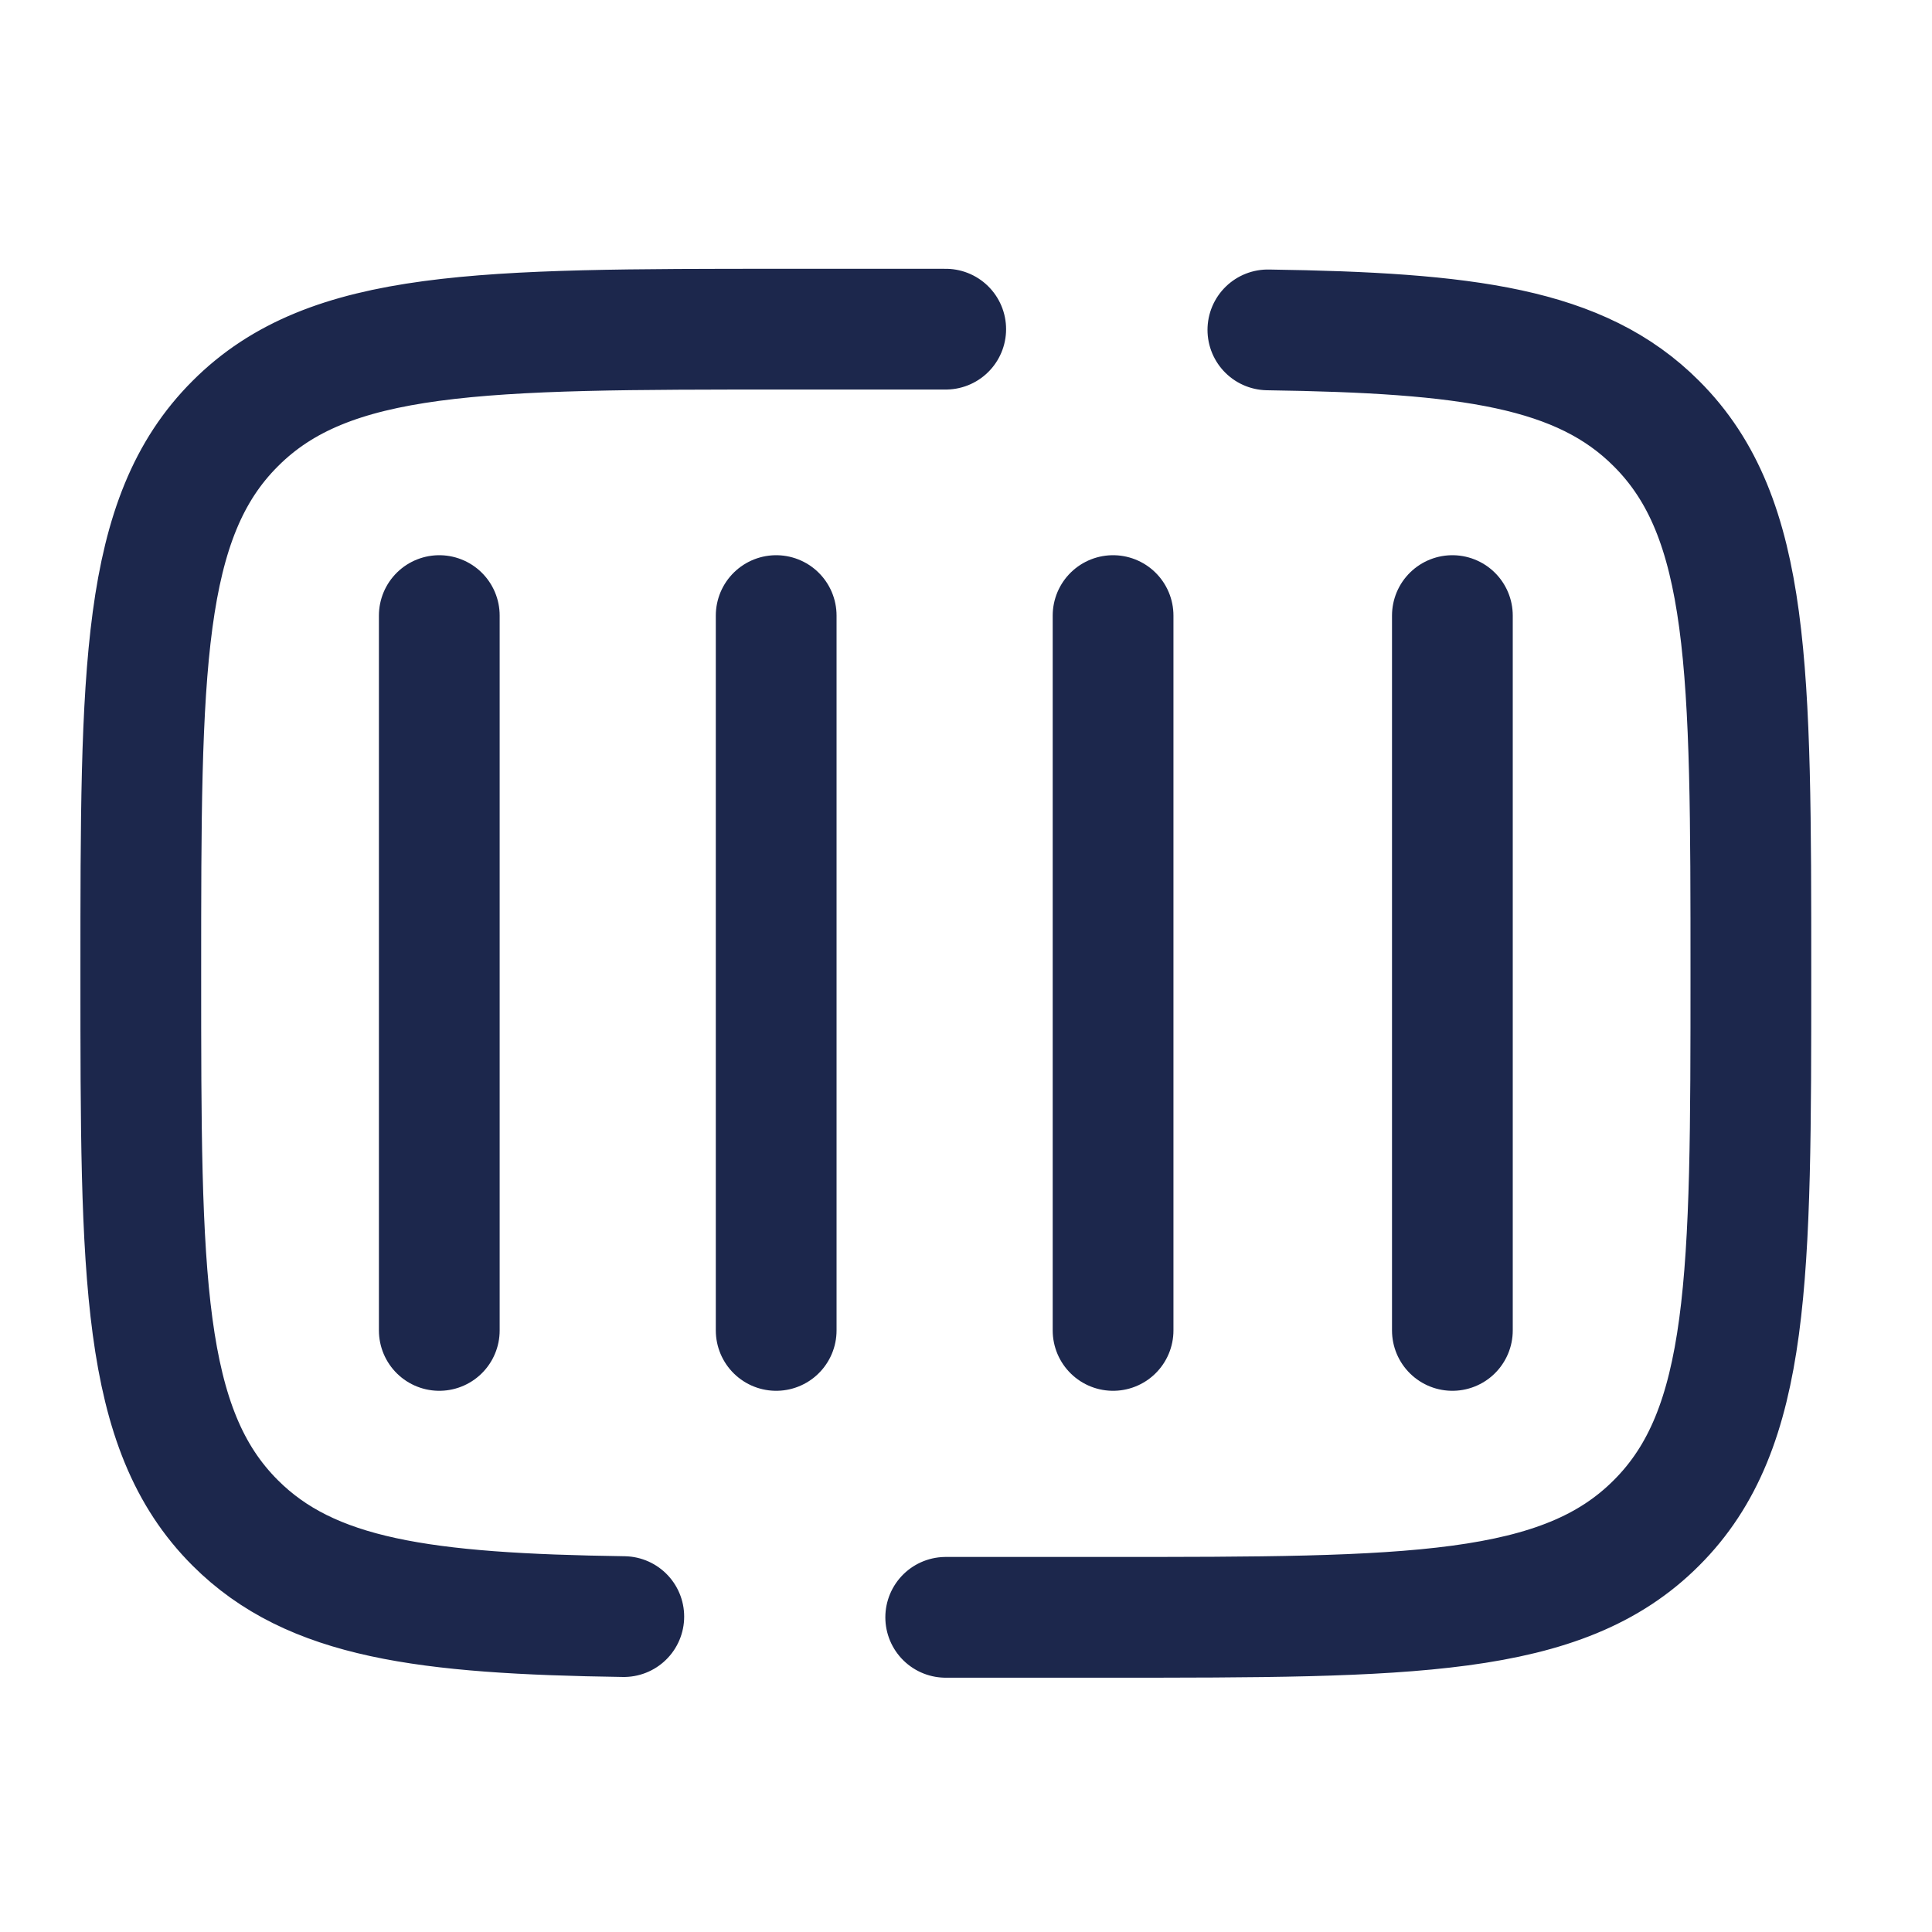 <?xml version="1.0" encoding="utf-8"?>
<!-- Generator: Adobe Illustrator 27.6.1, SVG Export Plug-In . SVG Version: 6.00 Build 0)  -->
<svg version="1.1" id="Calque_1" xmlns="http://www.w3.org/2000/svg" xmlns:xlink="http://www.w3.org/1999/xlink" x="0px" y="0px"
	 viewBox="0 0 800 800" style="enable-background:new 0 0 800 800;" xml:space="preserve">
<style type="text/css">
	.st0{fill:none;stroke:#1C274C;stroke-width:50;stroke-linecap:round;stroke-miterlimit:133.333;}
</style>
<path class="st0" d="M391.6,136.3H325c-125.7,0-188.6,0-227.6,39.1C58.3,214.4,58.3,277.2,58.3,403c0,125.7,0,188.6,39.1,227.6
	c31.4,31.4,78.3,37.6,160.9,38.8 M525,136.6c82.7,1.2,129.5,7.3,160.9,38.8C725,214.4,725,277.2,725,403c0,125.7,0,188.6-39.1,227.6
	c-39,39.1-101.9,39.1-227.6,39.1h-66.7"/>
<g>
	<path class="st0" d="M601.4,254.9v296"/>
	<path class="st0" d="M460.9,254.9v296"/>
	<path class="st0" d="M181.9,254.9v296"/>
	<path class="st0" d="M321.4,254.9v296"/>
</g>
</svg>
